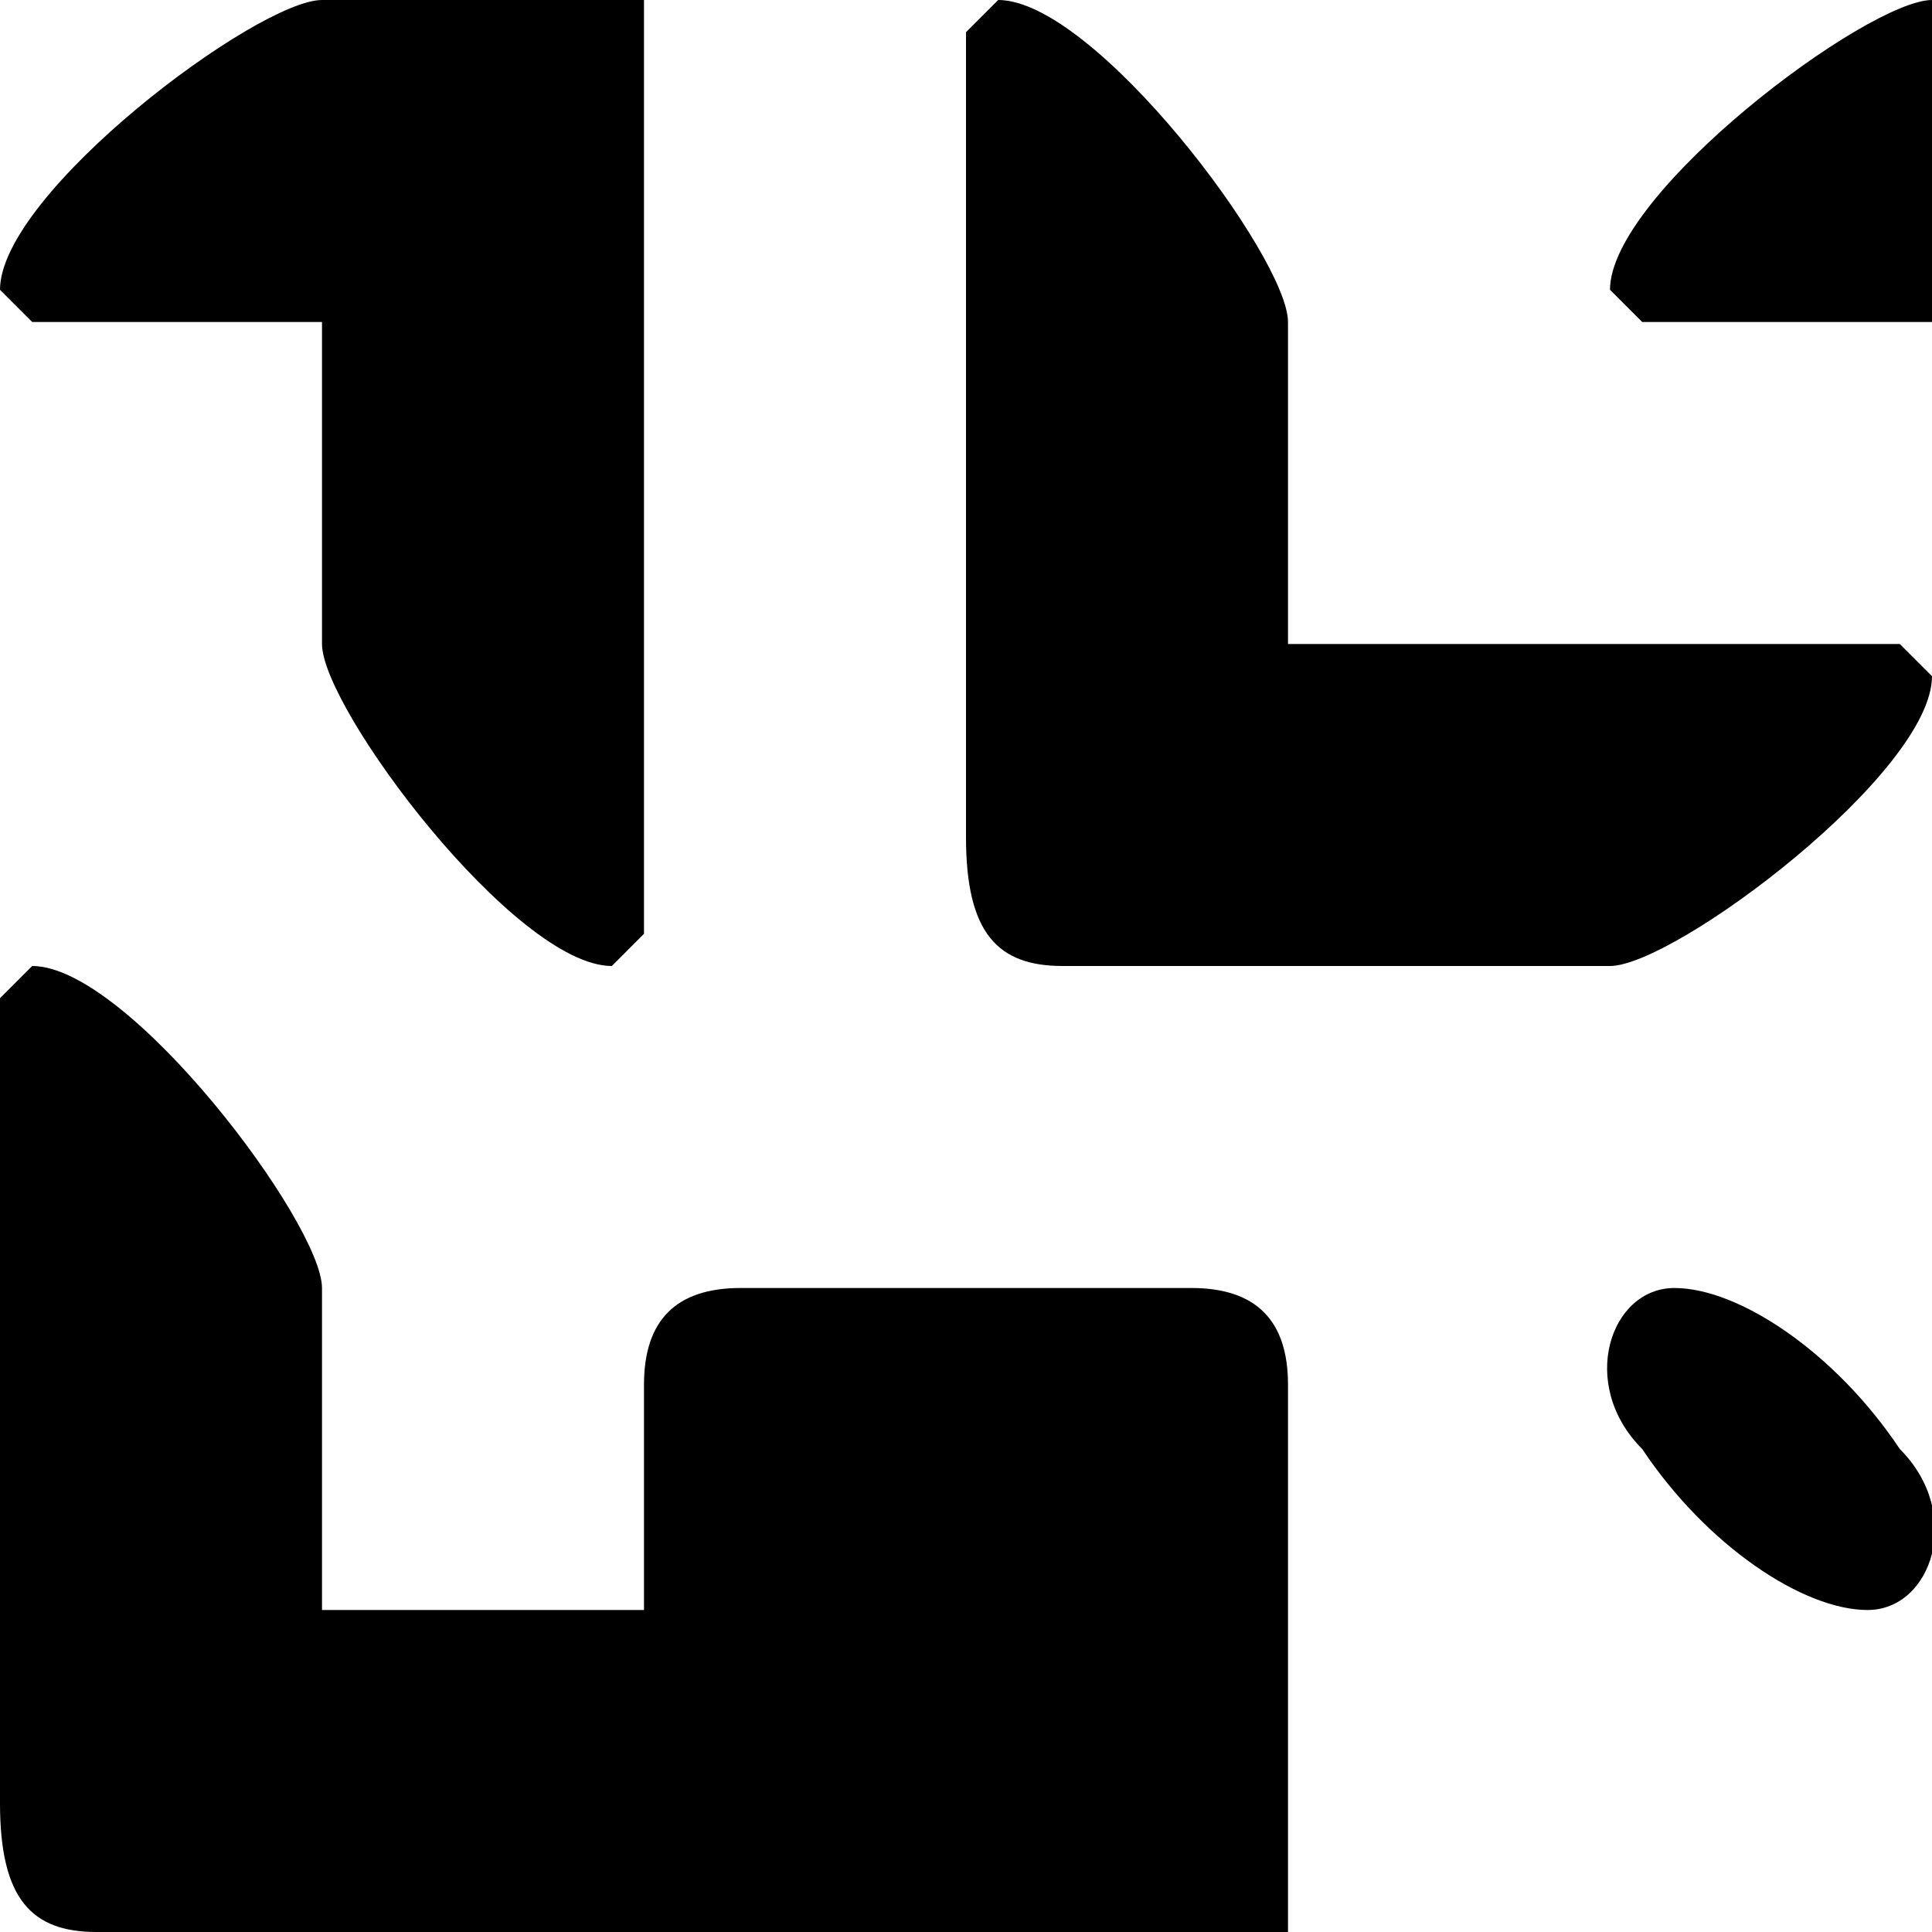 <svg width="38" height="38" viewBox="0 0 6 6" xmlns="http://www.w3.org/2000/svg">
                            <path d="M5.2,4C5,4,4.9,4.3,5.1,4.5C5.3,4.8,5.6,5,5.8,5C6,5,6.1,4.7,5.9,4.5C5.7,4.2,5.4,4,5.2,4z"/>
                            <path d="M5,0.9C5,0.9,5.1,1,5.1,1H6V0C5.8,0,5,0.6,5,0.9z"/>
                            <path d="M5.9,2H4l0,0h0V1l0,0h0c0-0.2-0.6-1-0.9-1C3.1,0,3,0.1,3,0.1v2.5C3,2.9,3.1,3,3.3,3L5,3v0l0,0c0.2,0,1-0.6,1-0.9 C6,2.1,5.9,2,5.9,2z"/>
                            <path d="M3.7,4H2.3C2.1,4,2,4.1,2,4.3V5h0l0,0H1v0V4h0l0,0c0-0.2-0.6-1-0.9-1C0.1,3,0,3.1,0,3.1v2.5C0,5.9,0.1,6,0.3,6L4,6V4.3 C4,4.1,3.9,4,3.7,4z"/>
                            <path d="M0.1,1H1v0v1h0l0,0c0,0.2,0.6,1,0.9,1C1.9,3,2,2.9,2,2.9L2,0H1v0C0.8,0,0,0.6,0,0.9C0,0.9,0.1,1,0.1,1z"/>
                        </svg>